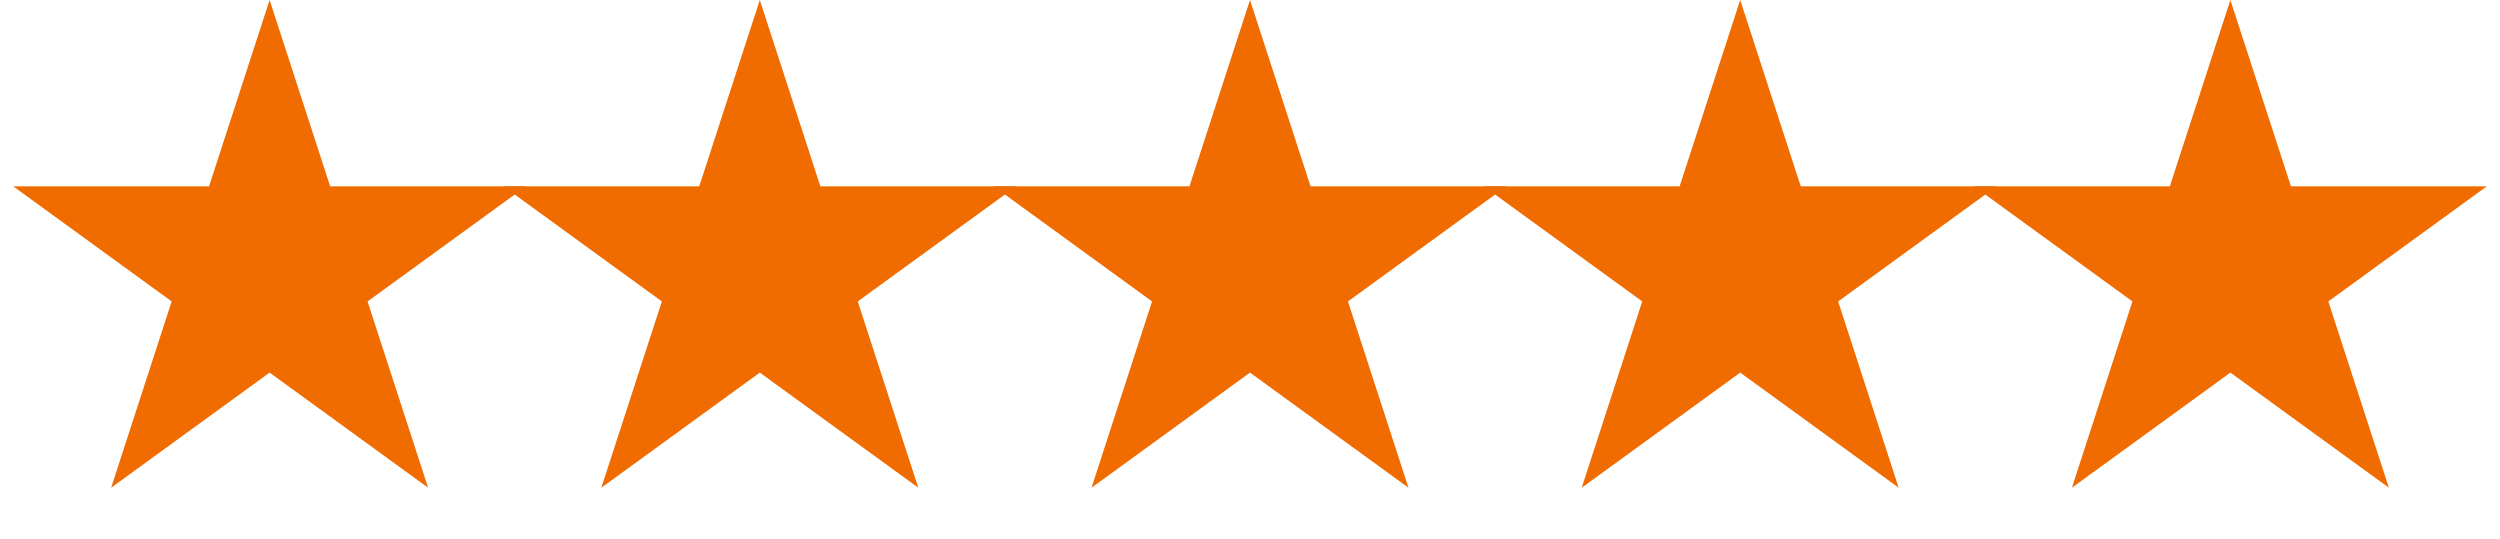 <svg width="102" height="22" viewBox="0 0 102 22" fill="none" xmlns="http://www.w3.org/2000/svg">
<path d="M91 0L93.47 7.601H101.462L94.996 12.298L97.466 19.899L91 15.202L84.534 19.899L87.004 12.298L80.538 7.601H88.53L91 0Z" fill="#F06B00"/>
<path d="M71 0L73.47 7.601H81.462L74.996 12.298L77.466 19.899L71 15.202L64.534 19.899L67.004 12.298L60.538 7.601H68.53L71 0Z" fill="#F06B00"/>
<path d="M51 0L53.47 7.601H61.462L54.996 12.298L57.466 19.899L51 15.202L44.534 19.899L47.004 12.298L40.538 7.601H48.53L51 0Z" fill="#F06B00"/>
<path d="M31 0L33.47 7.601H41.462L34.996 12.298L37.466 19.899L31 15.202L24.534 19.899L27.004 12.298L20.538 7.601H28.53L31 0Z" fill="#F06B00"/>
<path d="M11 0L13.47 7.601H21.462L14.996 12.298L17.466 19.899L11 15.202L4.534 19.899L7.004 12.298L0.538 7.601H8.53L11 0Z" fill="#F06B00"/>
</svg>
